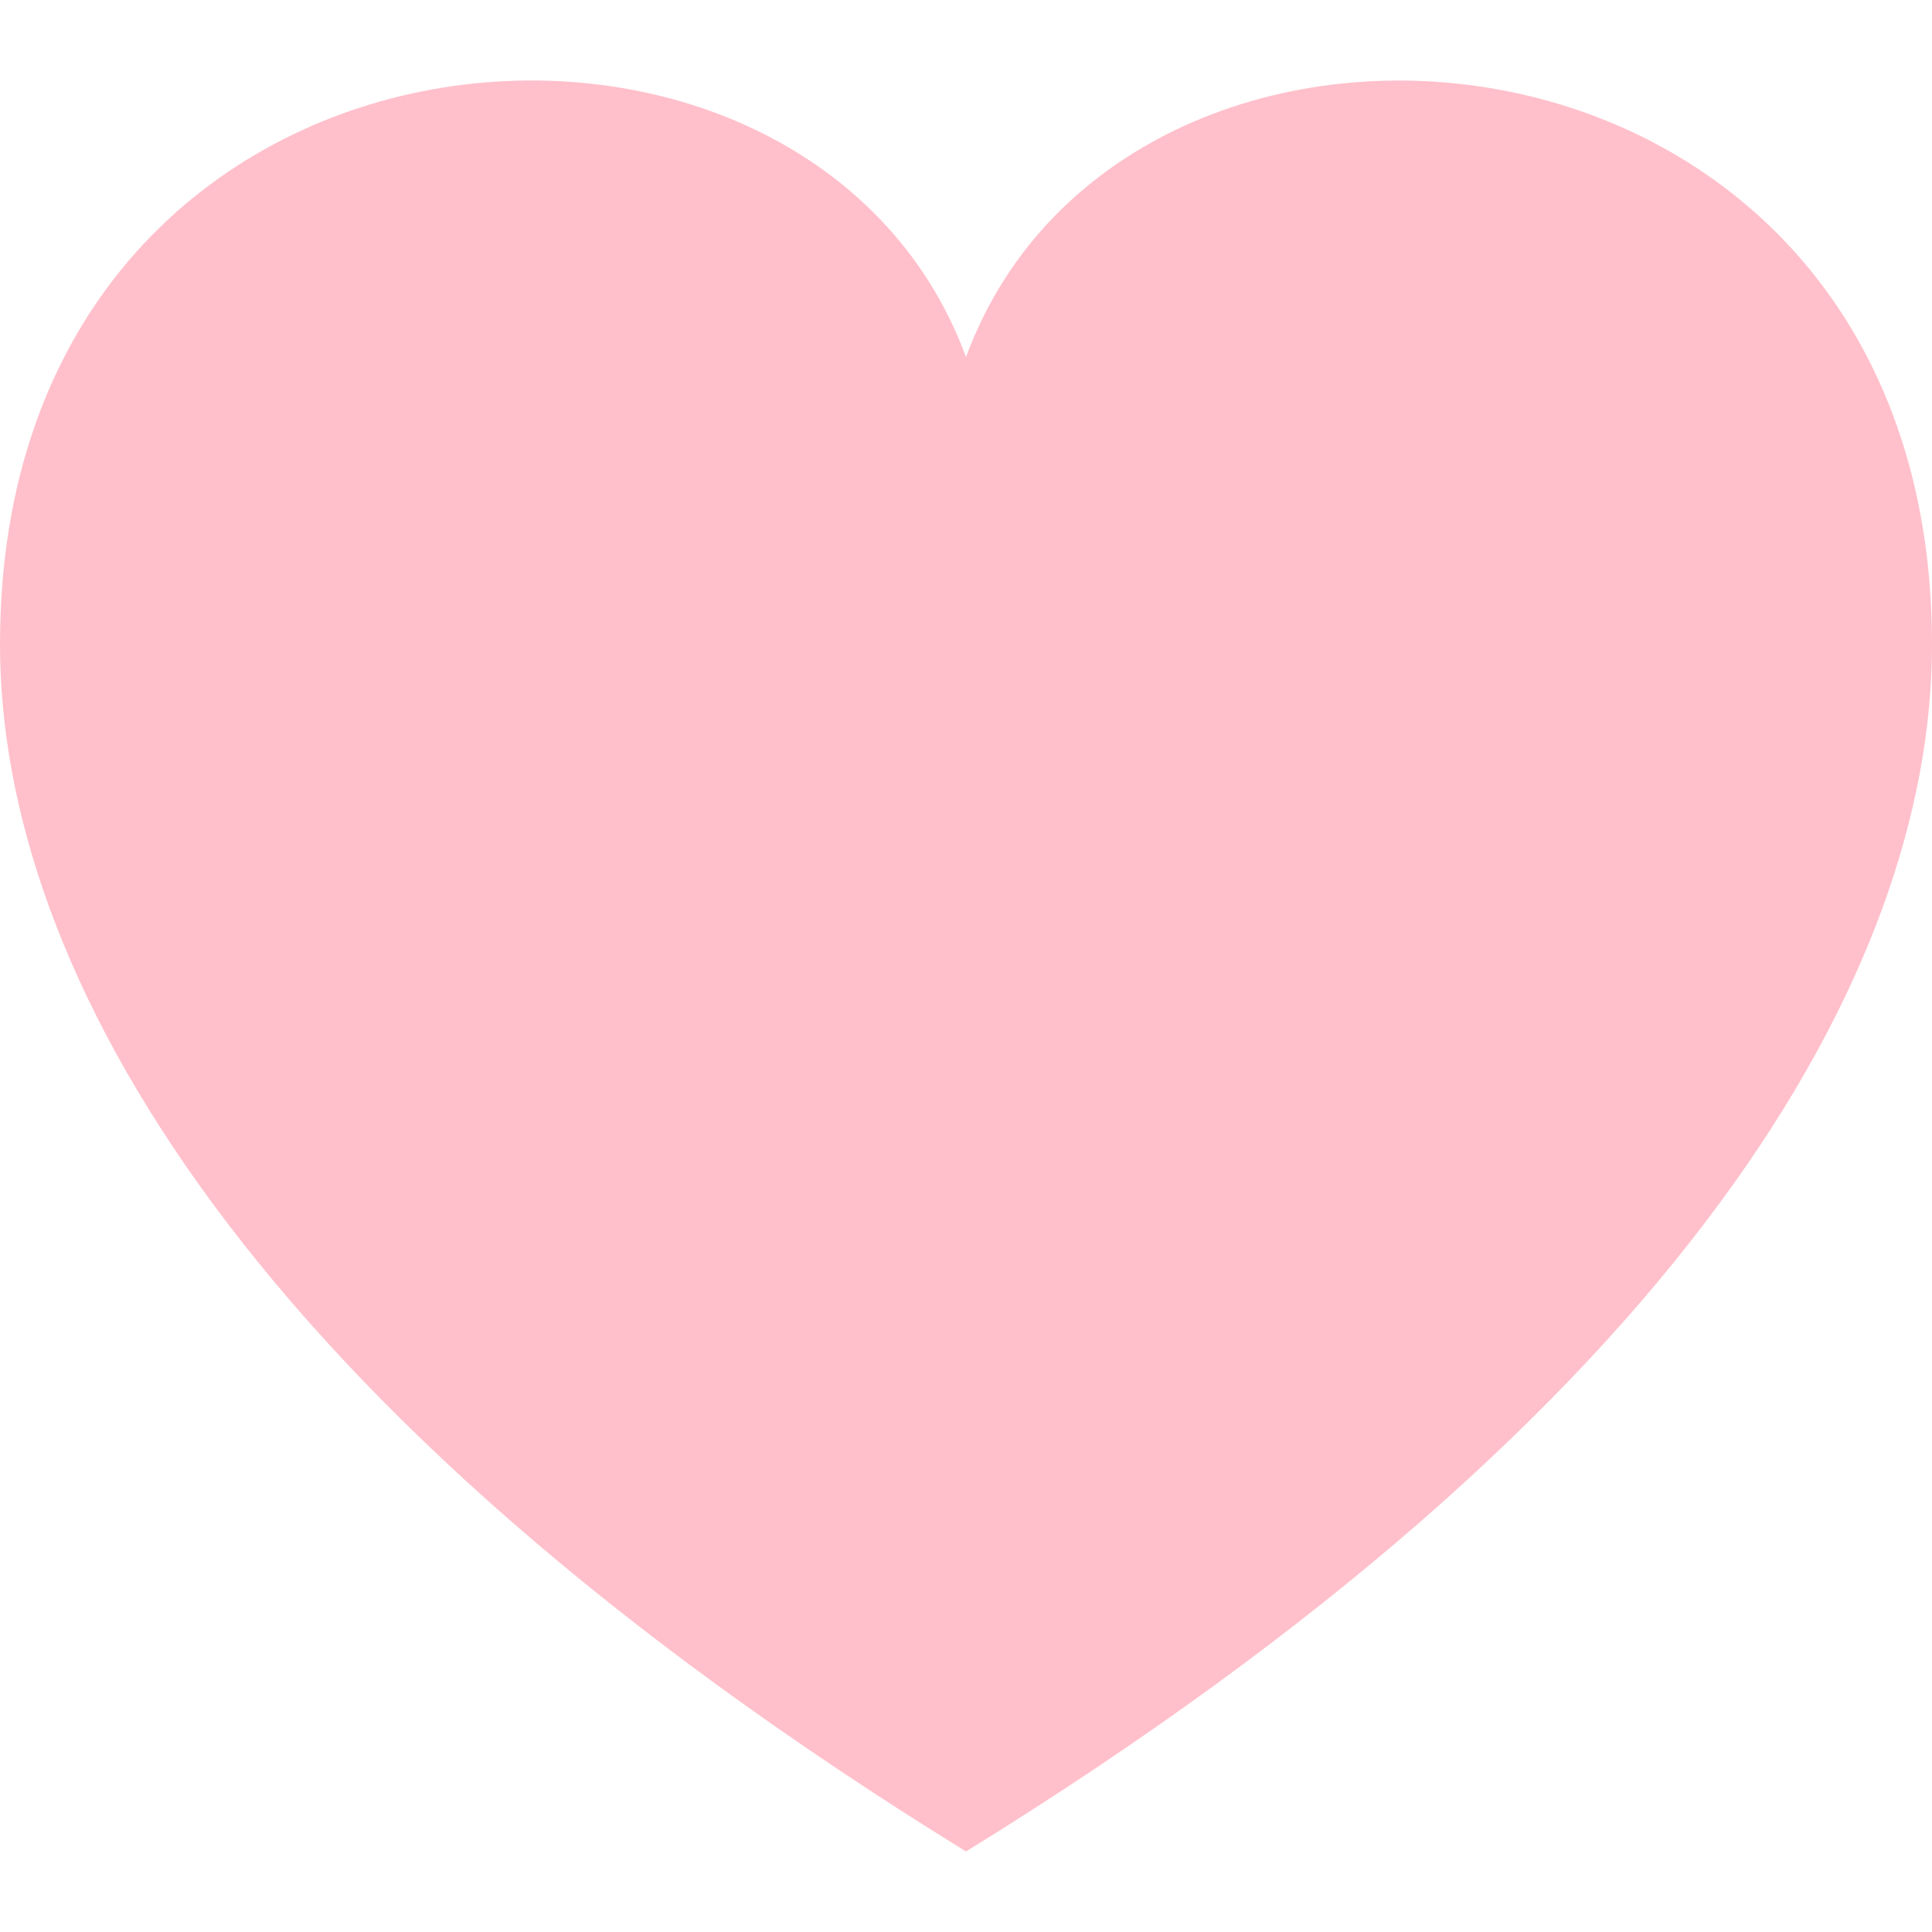 <svg fill="pink" xmlns="http://www.w3.org/2000/svg" width="24" height="24" viewBox="0 0 24 24"><path d="M12 4.435c-1.989-5.399-12-4.597-12 3.568 0 4.068 3.06 9.481 12 14.997 8.94-5.516 12-10.929 12-14.997 0-8.118-10-8.999-12-3.568z"/></svg>